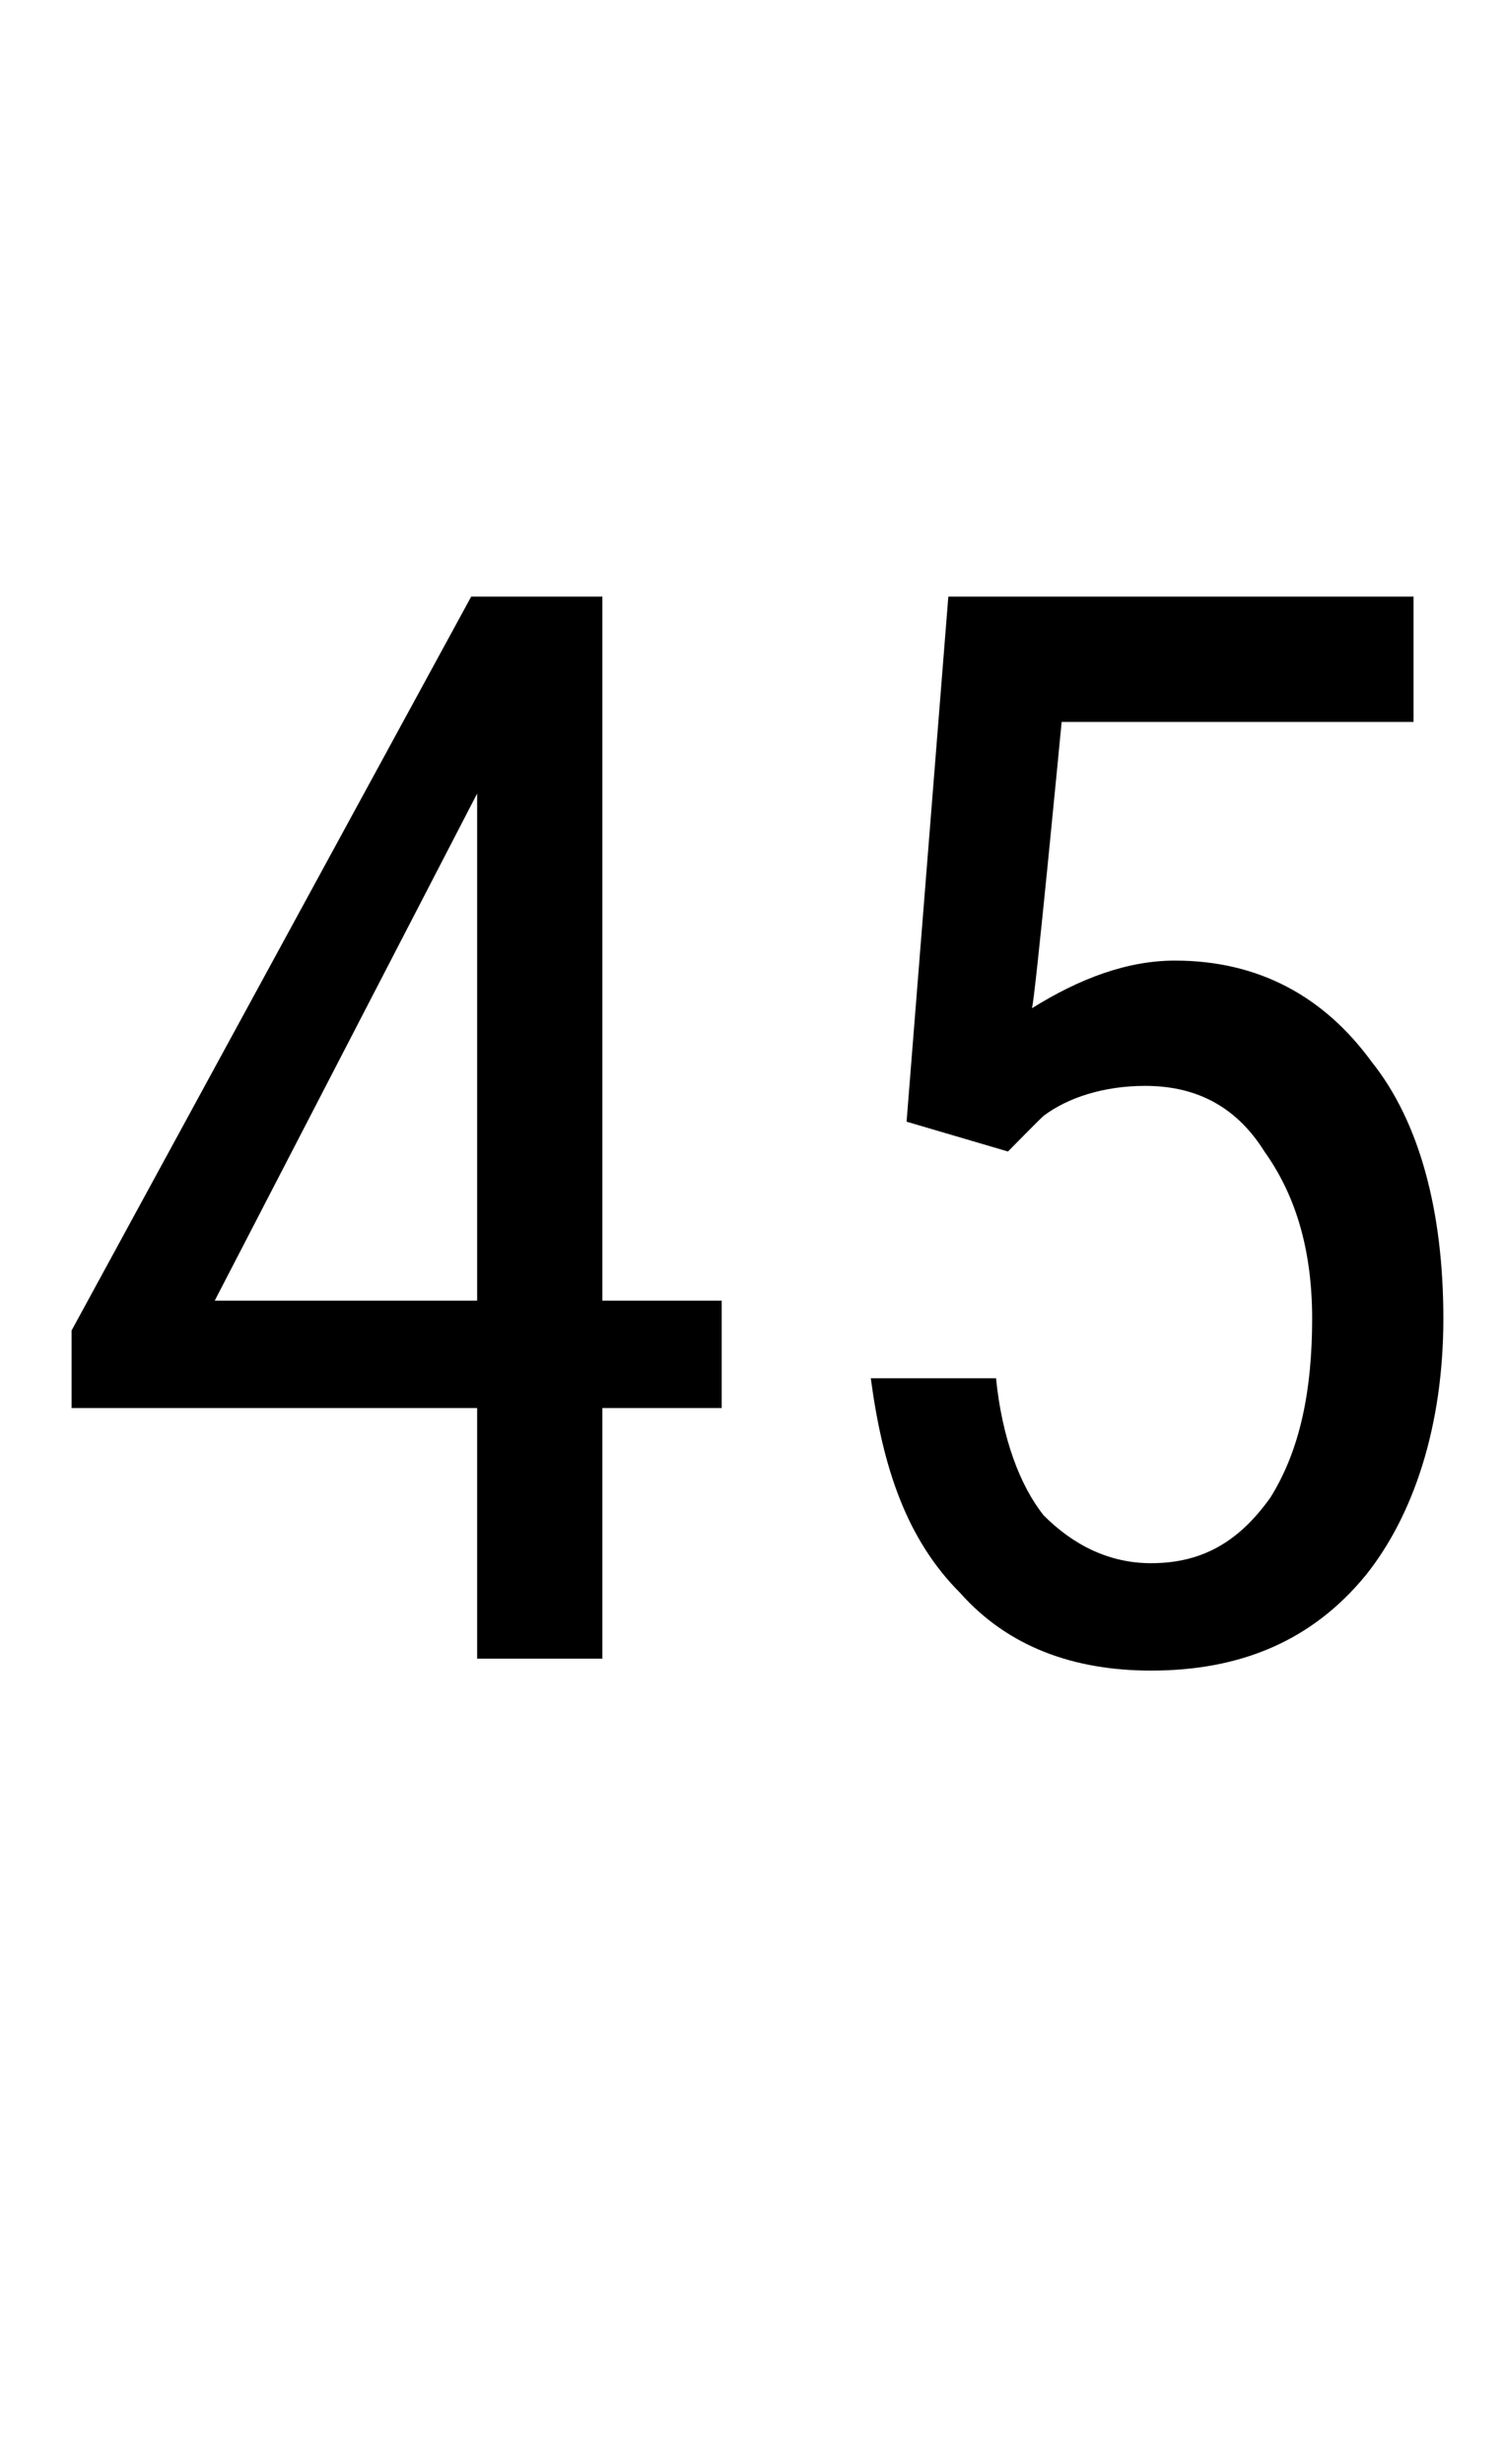 <?xml version="1.0" standalone="no"?><!DOCTYPE svg PUBLIC "-//W3C//DTD SVG 1.1//EN" "http://www.w3.org/Graphics/SVG/1.1/DTD/svg11.dtd"><svg xmlns="http://www.w3.org/2000/svg" version="1.1" width="25.2px" height="41.3px" viewBox="0 -9 25.2 41.3" style="top:-9px"><desc>45</desc><defs/><g id="Polygon174875"><path d="m10.1 12.8l2 0l0 1.8l-2 0l0 4.2l-2.1 0l0-4.2l-6.8 0l0-1.3l6.7-12.3l2.2 0l0 11.8zm-6.5 0l4.4 0l0-8.5l-4.4 8.5zm11.6-3l.7-8.8l7.8 0l0 2.1l-5.9 0c0 0-.46 4.81-.5 4.8c.8-.5 1.6-.8 2.4-.8c1.4 0 2.5.6 3.3 1.7c.8 1 1.2 2.5 1.2 4.3c0 1.8-.5 3.3-1.3 4.3c-.9 1.1-2.1 1.6-3.6 1.6c-1.3 0-2.4-.4-3.2-1.3c-.9-.9-1.3-2.1-1.5-3.6c0 0 2.1 0 2.1 0c.1 1 .4 1.8.8 2.3c.5.5 1.1.8 1.8.8c.9 0 1.5-.4 2-1.1c.5-.8.7-1.8.7-3c0-1.2-.3-2.1-.8-2.8c-.5-.8-1.2-1.1-2-1.1c-.7 0-1.3.2-1.7.5c-.04.03-.6.6-.6.6l-1.7-.5z" stroke="none" fill="#000"/></g></svg>